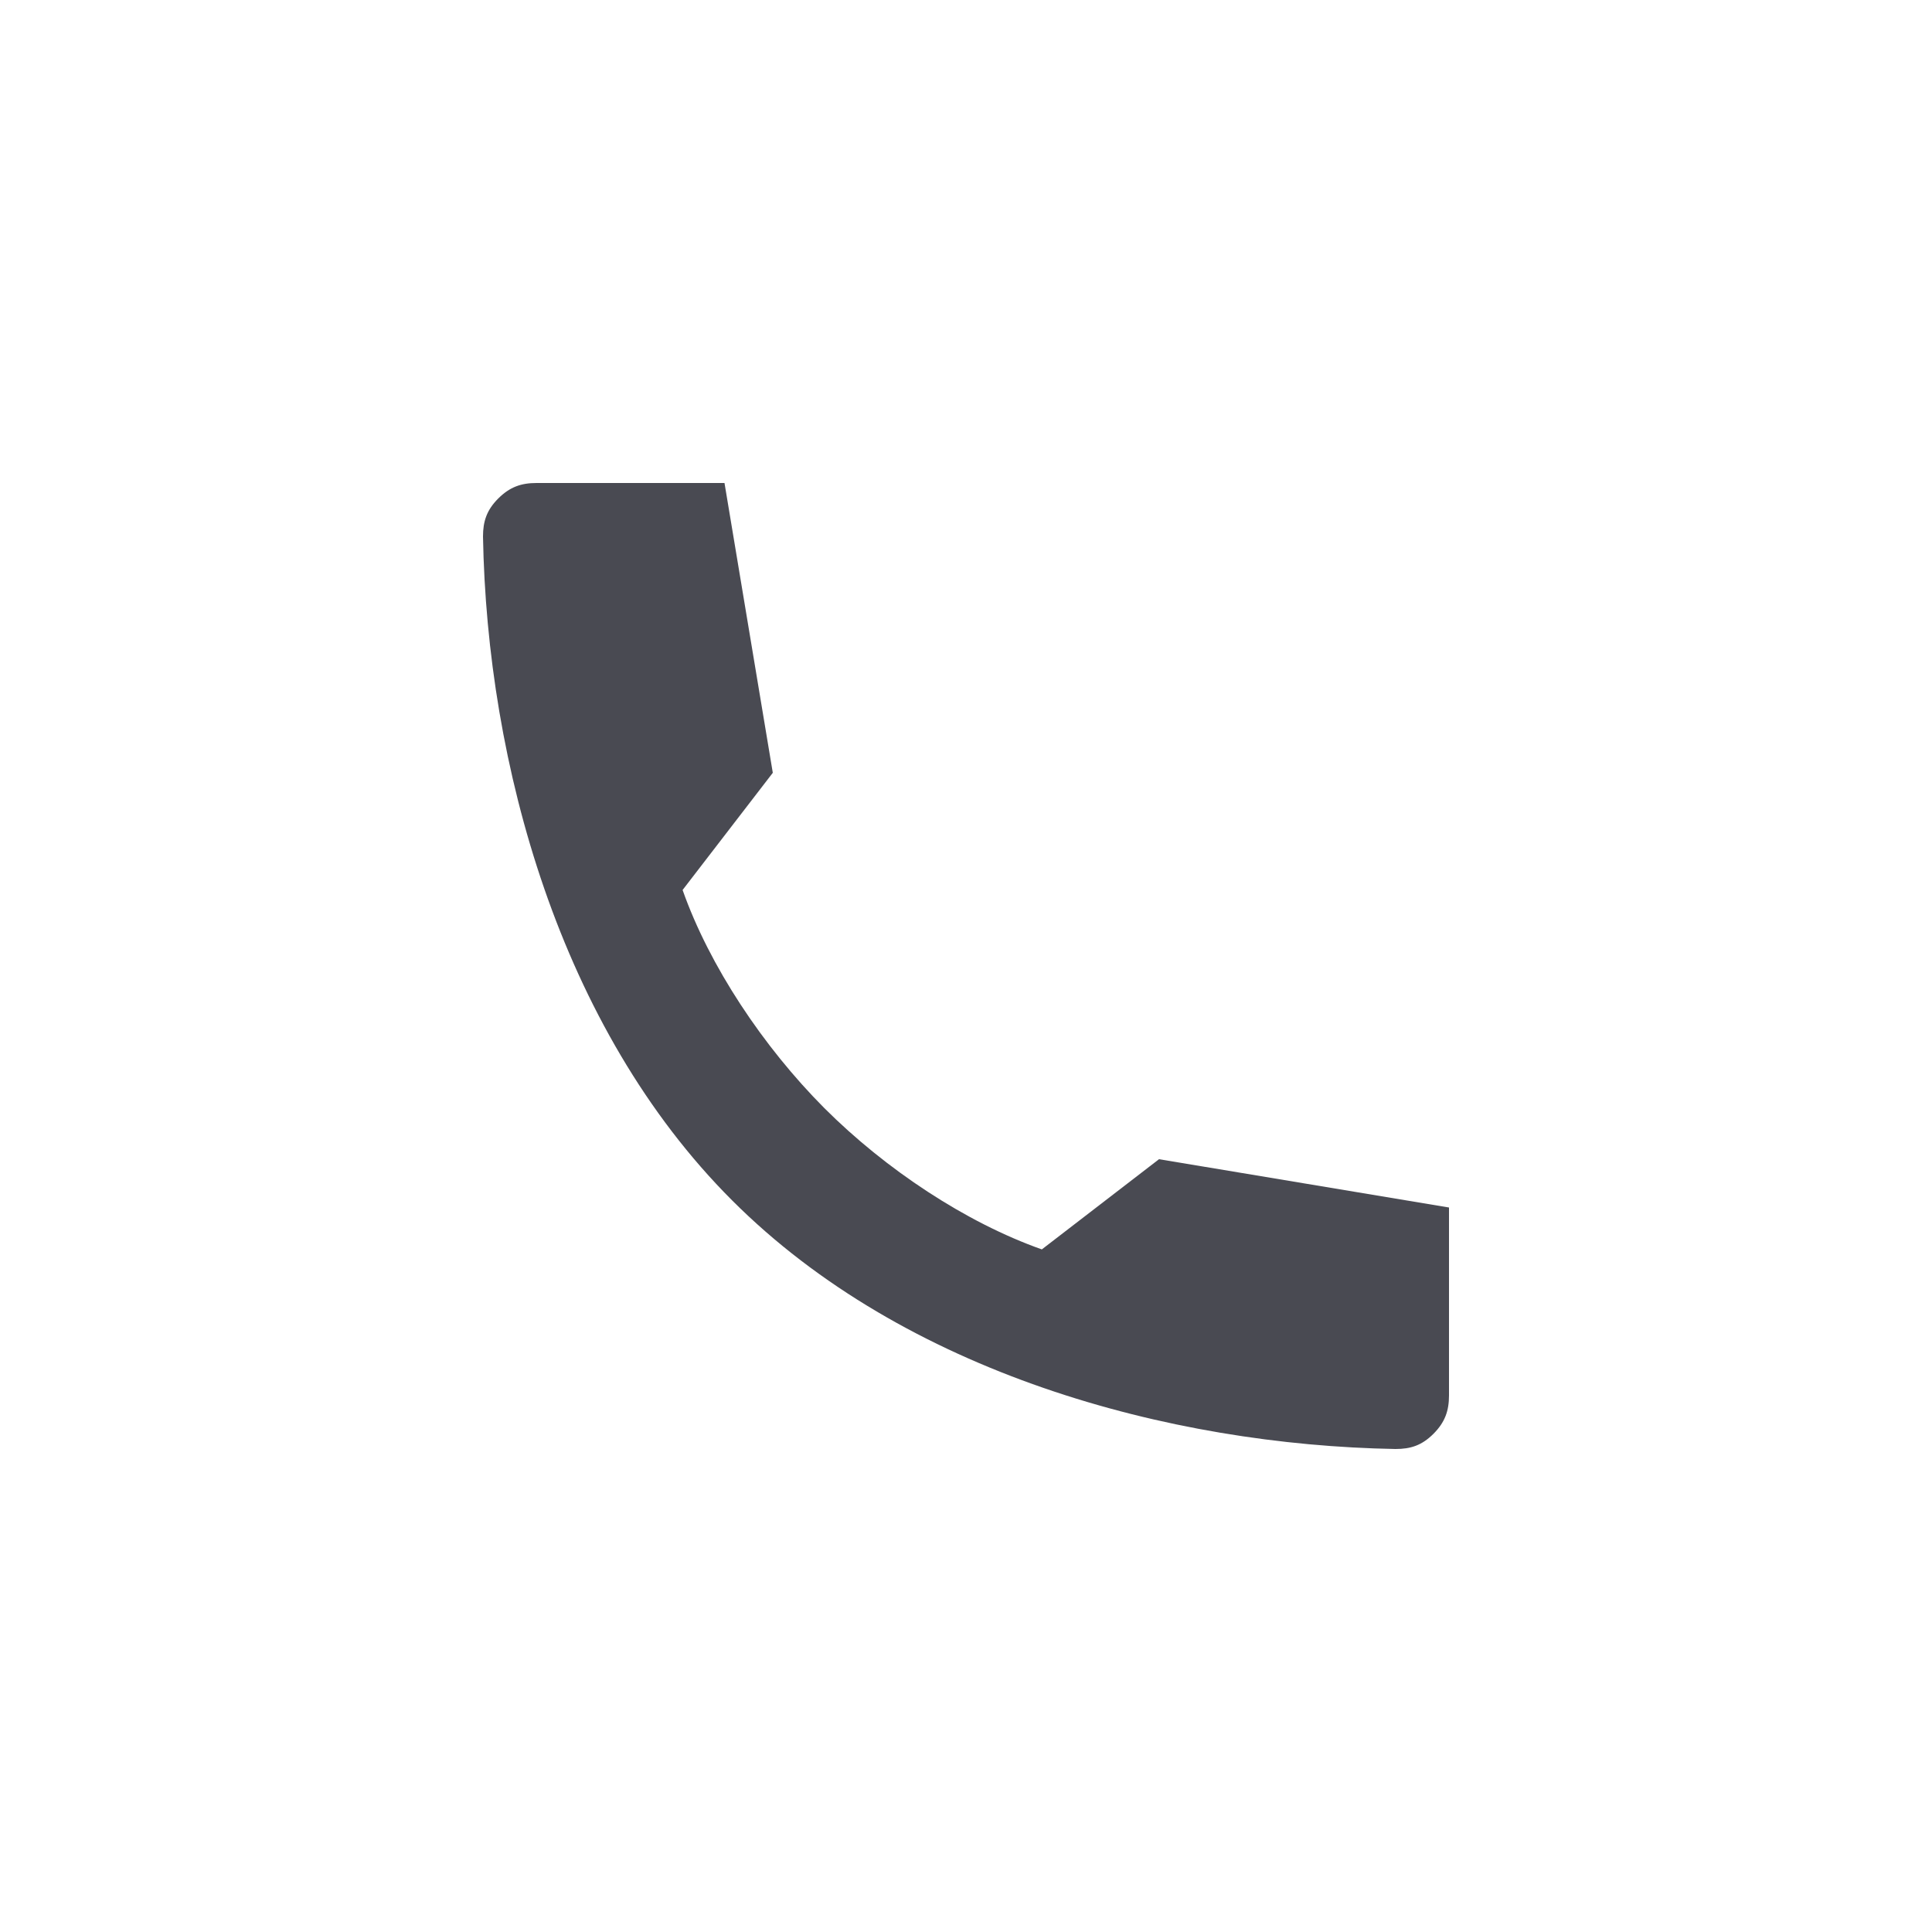 <?xml version="1.0" encoding="UTF-8"?> <svg xmlns="http://www.w3.org/2000/svg" width="32" height="32" viewBox="0 0 32 32" fill="none"><path d="M24 20V23.113C24 23.366 23.934 23.556 23.744 23.747C23.55 23.941 23.366 24 23.113 24C19.359 23.934 14.984 22.741 12.125 19.881C9.266 17.022 8.066 12.641 8 8.887C8 8.634 8.062 8.447 8.253 8.256C8.444 8.066 8.631 8 8.887 8H12L12.8 12.8L11.306 14.741C11.75 16 12.641 17.337 13.653 18.353C14.669 19.369 16 20.25 17.256 20.694L19.197 19.2L24 20Z" fill="#494A52"></path></svg> 